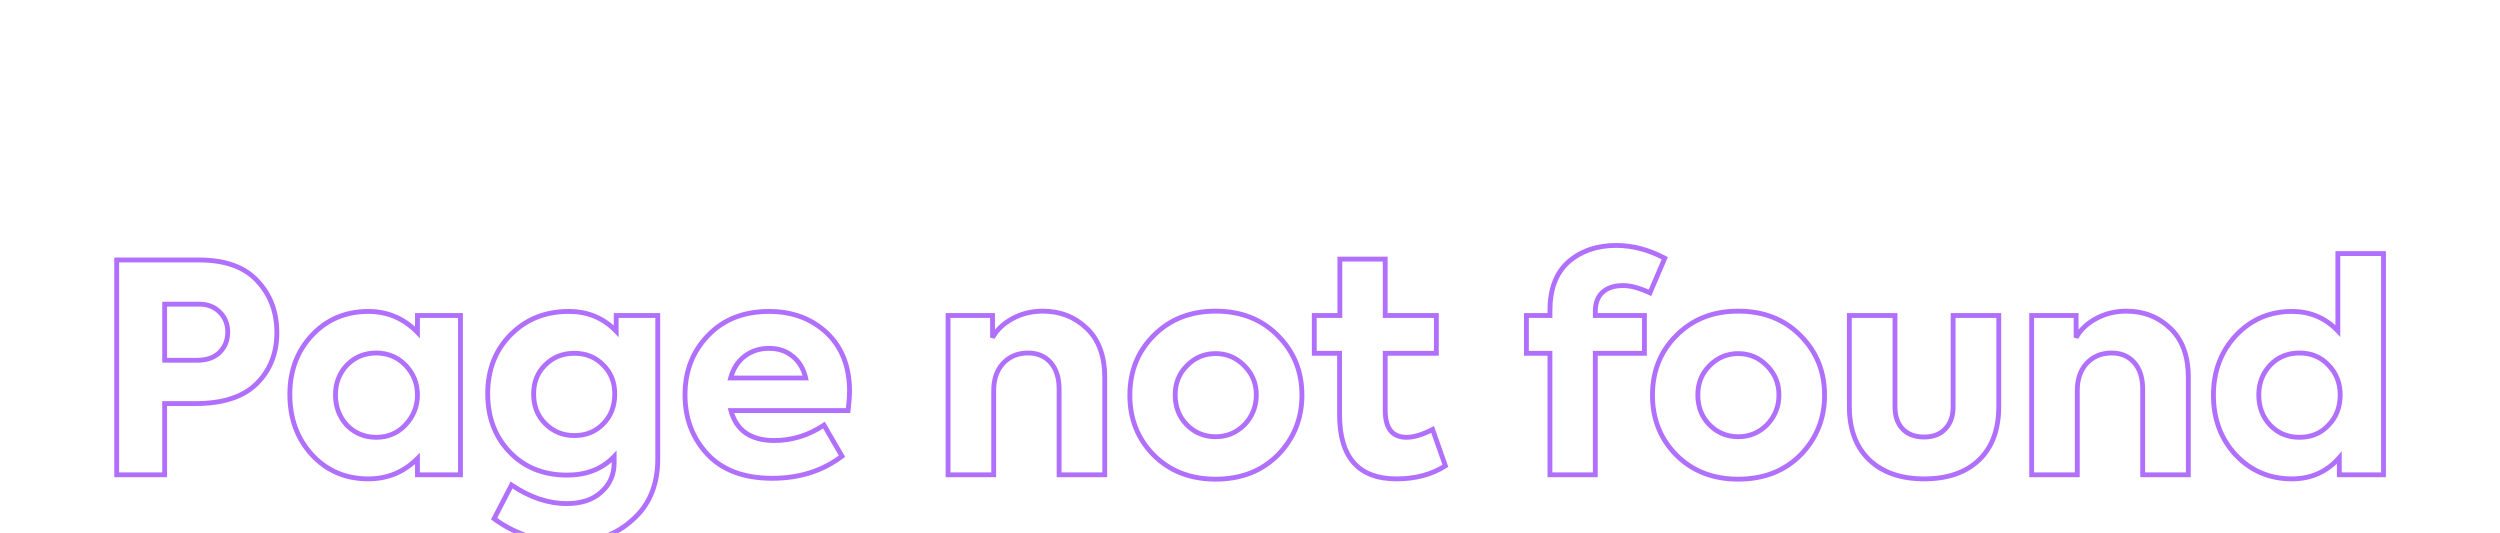 <svg width="516" height="110" viewBox="0 0 516 110" fill="none" xmlns="http://www.w3.org/2000/svg">
<g filter="url(#filter0_ddddd_1055_129962)">
<path d="M24.084 3.66V3.16H23.584V3.66H24.084ZM53.124 7.98L52.756 8.318L52.761 8.323L53.124 7.98ZM53.004 29.16L52.651 28.806L53.004 29.16ZM33.984 33.3V32.8H33.484V33.3H33.984ZM33.984 48V48.5H34.484V48H33.984ZM24.084 48H23.584V48.5H24.084V48ZM33.984 24.36H33.484V24.86H33.984V24.36ZM45.324 22.74L45.671 23.1L45.678 23.094L45.324 22.74ZM45.384 14.46L45.024 14.807L45.031 14.814L45.384 14.46ZM33.984 12.78V12.28H33.484V12.78H33.984ZM24.084 4.16H41.064V3.16H24.084V4.16ZM41.064 4.16C46.38 4.16 50.242 5.576 52.756 8.318L53.493 7.642C50.726 4.624 46.549 3.16 41.064 3.16V4.16ZM52.761 8.323C55.344 11.061 56.644 14.494 56.644 18.66H57.644C57.644 14.266 56.264 10.579 53.488 7.637L52.761 8.323ZM56.644 18.66C56.644 22.78 55.308 26.149 52.651 28.806L53.358 29.514C56.22 26.651 57.644 23.02 57.644 18.66H56.644ZM52.651 28.806C50.02 31.437 45.952 32.8 40.344 32.8V33.8C46.096 33.8 50.469 32.403 53.358 29.514L52.651 28.806ZM40.344 32.8H33.984V33.8H40.344V32.8ZM33.484 33.3V48H34.484V33.3H33.484ZM33.984 47.5H24.084V48.5H33.984V47.5ZM24.584 48V3.66H23.584V48H24.584ZM33.984 24.86H40.704V23.86H33.984V24.86ZM40.704 24.86C42.758 24.86 44.436 24.292 45.671 23.1L44.977 22.38C43.973 23.348 42.57 23.86 40.704 23.86V24.86ZM45.678 23.094C46.898 21.874 47.504 20.344 47.504 18.54H46.504C46.504 20.096 45.991 21.366 44.971 22.386L45.678 23.094ZM47.504 18.54C47.504 16.778 46.919 15.288 45.738 14.106L45.031 14.814C46.01 15.792 46.504 17.022 46.504 18.54H47.504ZM45.744 14.113C44.557 12.882 43.001 12.28 41.124 12.28V13.28C42.768 13.28 44.051 13.798 45.024 14.807L45.744 14.113ZM41.124 12.28H33.984V13.28H41.124V12.28ZM33.484 12.78V24.36H34.484V12.78H33.484ZM86.162 18.6L85.803 18.948L86.662 19.832V18.6H86.162ZM86.162 15.12V14.62H85.662V15.12H86.162ZM95.042 15.12H95.542V14.62H95.042V15.12ZM95.042 48V48.5H95.542V48H95.042ZM86.162 48H85.662V48.5H86.162V48ZM86.162 44.64H86.662V43.433L85.808 44.286L86.162 44.64ZM64.382 43.86L64.013 44.198L64.015 44.2L64.382 43.86ZM64.442 19.14L64.079 18.796L64.077 18.798L64.442 19.14ZM71.582 37.74L71.211 38.076L71.218 38.083L71.224 38.089L71.582 37.74ZM83.702 37.68L83.336 37.339L83.336 37.339L83.702 37.68ZM83.702 25.38L84.064 25.035L84.06 25.031L83.702 25.38ZM71.582 25.38L71.224 25.031L71.215 25.04L71.582 25.38ZM86.662 18.6V15.12H85.662V18.6H86.662ZM86.162 15.62H95.042V14.62H86.162V15.62ZM94.542 15.12V48H95.542V15.12H94.542ZM95.042 47.5H86.162V48.5H95.042V47.5ZM86.662 48V44.64H85.662V48H86.662ZM85.808 44.286C83.102 46.993 79.849 48.34 76.022 48.34V49.34C80.114 49.34 83.622 47.887 86.515 44.994L85.808 44.286ZM76.022 48.34C71.476 48.34 67.73 46.734 64.748 43.52L64.015 44.2C67.193 47.626 71.208 49.34 76.022 49.34V48.34ZM64.751 43.522C61.805 40.305 60.322 36.27 60.322 31.38H59.322C59.322 36.49 60.879 40.775 64.013 44.198L64.751 43.522ZM60.322 31.38C60.322 26.615 61.821 22.661 64.806 19.482L64.077 18.798C60.903 22.179 59.322 26.385 59.322 31.38H60.322ZM64.804 19.485C67.786 16.348 71.513 14.78 76.022 14.78V13.78C71.251 13.78 67.258 15.452 64.079 18.796L64.804 19.485ZM76.022 14.78C79.845 14.78 83.096 16.164 85.803 18.948L86.52 18.252C83.628 15.276 80.119 13.78 76.022 13.78V14.78ZM68.742 31.5C68.742 34.057 69.564 36.259 71.211 38.076L71.952 37.404C70.48 35.781 69.742 33.823 69.742 31.5H68.742ZM71.224 38.089C72.96 39.868 75.111 40.76 77.642 40.76V39.76C75.373 39.76 73.483 38.972 71.94 37.391L71.224 38.089ZM77.642 40.76C80.215 40.76 82.369 39.847 84.068 38.02L83.336 37.339C81.834 38.953 79.949 39.76 77.642 39.76V40.76ZM84.068 38.021C85.792 36.17 86.662 33.989 86.662 31.5H85.662C85.662 33.731 84.892 35.67 83.336 37.339L84.068 38.021ZM86.662 31.5C86.662 29.011 85.792 26.847 84.064 25.035L83.34 25.725C84.892 27.353 85.662 29.27 85.662 31.5H86.662ZM84.06 25.031C82.323 23.252 80.173 22.36 77.642 22.36V23.36C79.91 23.36 81.8 24.148 83.344 25.729L84.06 25.031ZM77.642 22.36C75.111 22.36 72.96 23.252 71.224 25.031L71.94 25.729C73.483 24.148 75.373 23.36 77.642 23.36V22.36ZM71.215 25.04C69.565 26.817 68.742 28.98 68.742 31.5H69.742C69.742 29.22 70.478 27.303 71.948 25.72L71.215 25.04ZM127.182 18.36L126.82 18.706L127.682 19.607V18.36H127.182ZM127.182 15.12V14.62H126.682V15.12H127.182ZM135.762 15.12H136.262V14.62H135.762V15.12ZM130.542 57.3L130.213 56.923L130.204 56.932L130.542 57.3ZM101.982 57.06L101.538 56.83L101.341 57.211L101.686 57.463L101.982 57.06ZM105.582 50.1L105.863 49.687L105.397 49.369L105.138 49.87L105.582 50.1ZM124.122 51.54L123.79 51.166L123.781 51.174L124.122 51.54ZM126.762 44.22H127.262V42.971L126.4 43.875L126.762 44.22ZM105.222 43.32L105.582 42.973L105.222 43.32ZM105.462 19.02L105.815 19.374L105.462 19.02ZM124.482 25.32L124.124 25.669L124.133 25.678L124.482 25.32ZM112.542 25.32L112.891 25.678L112.895 25.674L112.542 25.32ZM124.482 37.5L124.128 37.146L124.124 37.151L124.482 37.5ZM127.682 18.36V15.12H126.682V18.36H127.682ZM127.182 15.62H135.762V14.62H127.182V15.62ZM135.262 15.12V44.76H136.262V15.12H135.262ZM135.262 44.76C135.262 49.96 133.567 53.993 130.213 56.923L130.871 57.677C134.476 54.527 136.262 50.2 136.262 44.76H135.262ZM130.204 56.932C126.911 59.953 122.639 61.48 117.342 61.48V62.48C122.844 62.48 127.372 60.887 130.88 57.668L130.204 56.932ZM117.342 61.48C111.684 61.48 106.668 59.871 102.277 56.657L101.686 57.463C106.255 60.809 111.48 62.48 117.342 62.48V61.48ZM102.426 57.29L106.026 50.33L105.138 49.87L101.538 56.83L102.426 57.29ZM105.3 50.513C109.128 53.119 113.024 54.44 116.982 54.44V53.44C113.259 53.44 109.556 52.201 105.863 49.687L105.3 50.513ZM116.982 54.44C120.11 54.44 122.625 53.615 124.462 51.906L123.781 51.174C122.178 52.665 119.934 53.44 116.982 53.44V54.44ZM124.453 51.914C126.327 50.254 127.262 48.094 127.262 45.48H126.262C126.262 47.826 125.436 49.706 123.79 51.166L124.453 51.914ZM127.262 45.48V44.22H126.262V45.48H127.262ZM126.4 43.875C124.068 46.322 120.966 47.56 117.042 47.56V48.56C121.197 48.56 124.575 47.238 127.124 44.565L126.4 43.875ZM117.042 47.56C112.322 47.56 108.517 46.025 105.582 42.973L104.861 43.667C108.006 46.935 112.081 48.56 117.042 48.56V47.56ZM105.582 42.973C102.642 39.917 101.162 36.027 101.162 31.26H100.162C100.162 36.253 101.721 40.403 104.861 43.667L105.582 42.973ZM101.162 31.26C101.162 26.419 102.718 22.47 105.815 19.374L105.108 18.666C101.805 21.97 100.162 26.181 100.162 31.26H101.162ZM105.815 19.374C108.874 16.315 112.723 14.78 117.402 14.78V13.78C112.48 13.78 108.369 15.405 105.108 18.666L105.815 19.374ZM117.402 14.78C121.192 14.78 124.319 16.089 126.82 18.706L127.543 18.015C124.844 15.191 121.452 13.78 117.402 13.78V14.78ZM127.382 31.32C127.382 28.759 126.537 26.625 124.831 24.962L124.133 25.678C125.627 27.135 126.382 29.001 126.382 31.32H127.382ZM124.84 24.971C123.178 23.267 121.065 22.42 118.542 22.42V23.42C120.818 23.42 122.665 24.173 124.124 25.669L124.84 24.971ZM118.542 22.42C116.018 22.42 113.888 23.267 112.188 24.966L112.895 25.674C114.395 24.174 116.265 23.42 118.542 23.42V22.42ZM112.193 24.962C110.487 26.625 109.642 28.759 109.642 31.32H110.642C110.642 29.001 111.397 27.135 112.891 25.678L112.193 24.962ZM109.642 31.32C109.642 33.919 110.485 36.09 112.188 37.794L112.895 37.086C111.398 35.59 110.642 33.681 110.642 31.32H109.642ZM112.188 37.794C113.924 39.529 116.052 40.4 118.542 40.4V39.4C116.312 39.4 114.44 38.631 112.895 37.086L112.188 37.794ZM118.542 40.4C121.065 40.4 123.178 39.553 124.84 37.849L124.124 37.151C122.665 38.647 120.818 39.4 118.542 39.4V40.4ZM124.835 37.854C126.54 36.149 127.382 33.956 127.382 31.32H126.382C126.382 33.724 125.623 35.651 124.128 37.146L124.835 37.854ZM175.046 34.74V35.24H175.49L175.542 34.799L175.046 34.74ZM150.866 34.74V34.24H150.212L150.383 34.871L150.866 34.74ZM170.066 37.74L170.498 37.489L170.231 37.027L169.787 37.325L170.066 37.74ZM173.786 44.16L174.088 44.558L174.44 44.291L174.218 43.909L173.786 44.16ZM146.006 43.74L145.639 44.08L145.641 44.082L146.006 43.74ZM146.186 19.2L146.544 19.549L146.546 19.547L146.186 19.2ZM170.666 18.72L171.01 18.357L171.008 18.355L170.666 18.72ZM163.586 23.52L163.269 23.907L163.275 23.912L163.586 23.52ZM153.686 23.52L153.386 23.12L153.38 23.124L153.686 23.52ZM150.806 28.02L150.323 27.889L150.152 28.52H150.806V28.02ZM166.286 28.02V28.52H166.913L166.773 27.908L166.286 28.02ZM174.846 30.78C174.846 31.711 174.748 33.008 174.549 34.681L175.542 34.799C175.743 33.112 175.846 31.769 175.846 30.78H174.846ZM175.046 34.24H150.866V35.24H175.046V34.24ZM150.383 34.871C150.968 37.024 152.053 38.678 153.656 39.786C155.254 40.891 157.318 41.42 159.806 41.42V40.42C157.454 40.42 155.608 39.919 154.225 38.964C152.849 38.012 151.883 36.576 151.348 34.609L150.383 34.871ZM159.806 41.42C163.588 41.42 167.105 40.328 170.344 38.155L169.787 37.325C166.707 39.392 163.383 40.42 159.806 40.42V41.42ZM169.633 37.991L173.353 44.411L174.218 43.909L170.498 37.489L169.633 37.991ZM173.483 43.762C169.58 46.728 164.89 48.22 159.386 48.22V49.22C165.082 49.22 169.991 47.672 174.088 44.558L173.483 43.762ZM159.386 48.22C153.684 48.22 149.371 46.591 146.37 43.398L145.641 44.082C148.88 47.529 153.488 49.22 159.386 49.22V48.22ZM146.372 43.4C143.384 40.179 141.886 36.223 141.886 31.5H140.886C140.886 36.457 142.467 40.661 145.639 44.08L146.372 43.4ZM141.886 31.5C141.886 26.7 143.442 22.729 146.544 19.549L145.828 18.851C142.53 22.232 140.886 26.46 140.886 31.5H141.886ZM146.546 19.547C149.598 16.379 153.641 14.78 158.726 14.78V13.78C153.411 13.78 149.094 15.461 145.826 18.853L146.546 19.547ZM158.726 14.78C163.414 14.78 167.267 16.221 170.324 19.085L171.008 18.355C167.744 15.299 163.638 13.78 158.726 13.78V14.78ZM170.322 19.083C173.324 21.931 174.846 25.81 174.846 30.78H175.846C175.846 25.59 174.247 21.429 171.01 18.357L170.322 19.083ZM163.902 23.133C162.482 21.971 160.746 21.4 158.726 21.4V22.4C160.546 22.4 162.05 22.909 163.269 23.907L163.902 23.133ZM158.726 21.4C156.705 21.4 154.918 21.971 153.386 23.12L153.986 23.92C155.333 22.909 156.906 22.4 158.726 22.4V21.4ZM153.38 23.124C151.883 24.279 150.868 25.878 150.323 27.889L151.288 28.151C151.784 26.322 152.688 24.921 153.991 23.916L153.38 23.124ZM150.806 28.52H166.286V27.52H150.806V28.52ZM166.773 27.908C166.311 25.893 165.357 24.288 163.897 23.128L163.275 23.912C164.534 24.912 165.38 26.307 165.798 28.132L166.773 27.908ZM205.1 48V48.5H205.6V48H205.1ZM195.68 48H195.18V48.5H195.68V48ZM195.68 15.12V14.62H195.18V15.12H195.68ZM204.86 15.12H205.36V14.62H204.86V15.12ZM204.86 19.68H204.36L205.298 19.921L204.86 19.68ZM208.94 15.78L209.179 16.219L209.182 16.218L208.94 15.78ZM224.3 17.76L223.955 18.122L224.3 17.76ZM228.02 48V48.5H228.52V48H228.02ZM218.6 48H218.1V48.5H218.6V48ZM216.86 24.84L216.484 25.17L216.86 24.84ZM207.02 25.02L206.652 24.682L206.651 24.683L207.02 25.02ZM205.1 47.5H195.68V48.5H205.1V47.5ZM196.18 48V15.12H195.18V48H196.18ZM195.68 15.62H204.86V14.62H195.68V15.62ZM204.36 15.12V19.68H205.36V15.12H204.36ZM205.298 19.921C206.126 18.417 207.41 17.18 209.179 16.219L208.701 15.341C206.79 16.38 205.355 17.743 204.422 19.439L205.298 19.921ZM209.182 16.218C210.982 15.222 212.998 14.72 215.24 14.72V13.72C212.842 13.72 210.658 14.258 208.698 15.342L209.182 16.218ZM215.24 14.72C218.677 14.72 221.572 15.854 223.955 18.122L224.645 17.398C222.068 14.945 218.923 13.72 215.24 13.72V14.72ZM223.955 18.122C226.31 20.363 227.52 23.596 227.52 27.9H228.52C228.52 23.404 227.25 19.877 224.645 17.398L223.955 18.122ZM227.52 27.9V48H228.52V27.9H227.52ZM228.02 47.5H218.6V48.5H228.02V47.5ZM219.1 48V30.36H218.1V48H219.1ZM219.1 30.36C219.1 27.921 218.5 25.948 217.236 24.51L216.484 25.17C217.54 26.372 218.1 28.079 218.1 30.36H219.1ZM217.236 24.51C215.969 23.069 214.265 22.36 212.18 22.36V23.36C214.015 23.36 215.431 23.971 216.484 25.17L217.236 24.51ZM212.18 22.36C209.933 22.36 208.075 23.129 206.652 24.682L207.389 25.358C208.605 24.031 210.187 23.36 212.18 23.36V22.36ZM206.651 24.683C205.269 26.194 204.6 28.184 204.6 30.6H205.6C205.6 28.376 206.211 26.646 207.389 25.357L206.651 24.683ZM204.6 30.6V48H205.6V30.6H204.6ZM238.121 43.92L237.765 44.271L237.767 44.274L238.121 43.92ZM238.121 19.26L238.474 19.614L238.476 19.611L238.121 19.26ZM263.741 19.26L263.385 19.611L263.387 19.614L263.741 19.26ZM263.741 43.92L264.094 44.274L264.098 44.269L263.741 43.92ZM256.841 25.5L256.483 25.849L256.487 25.854L256.841 25.5ZM244.961 25.5L245.314 25.854L245.318 25.849L244.961 25.5ZM244.961 37.68L244.603 38.029L244.607 38.034L244.961 37.68ZM256.841 37.68L257.194 38.034L257.203 38.025L256.841 37.68ZM250.901 48.4C245.818 48.4 241.69 46.782 238.474 43.566L237.767 44.274C241.191 47.698 245.584 49.4 250.901 49.4V48.4ZM238.476 43.569C235.294 40.348 233.701 36.356 233.701 31.56H232.701C232.701 36.604 234.387 40.852 237.765 44.271L238.476 43.569ZM233.701 31.56C233.701 26.764 235.294 22.794 238.474 19.614L237.767 18.906C234.387 22.286 232.701 26.516 232.701 31.56H233.701ZM238.476 19.611C241.692 16.357 245.82 14.72 250.901 14.72V13.72C245.582 13.72 241.189 15.443 237.765 18.909L238.476 19.611ZM250.901 14.72C256.023 14.72 260.17 16.357 263.385 19.611L264.096 18.909C260.672 15.443 256.258 13.72 250.901 13.72V14.72ZM263.387 19.614C266.609 22.836 268.221 26.807 268.221 31.56H269.221C269.221 26.553 267.512 22.324 264.094 18.906L263.387 19.614ZM268.221 31.56C268.221 36.272 266.61 40.266 263.383 43.571L264.098 44.269C267.512 40.774 269.221 36.528 269.221 31.56H268.221ZM263.387 43.566C260.172 46.781 256.025 48.4 250.901 48.4V49.4C256.256 49.4 260.669 47.699 264.094 44.274L263.387 43.566ZM259.801 31.5C259.801 29.01 258.93 26.882 257.194 25.146L256.487 25.854C258.032 27.398 258.801 29.27 258.801 31.5H259.801ZM257.198 25.151C255.466 23.376 253.357 22.48 250.901 22.48V23.48C253.084 23.48 254.936 24.264 256.483 25.849L257.198 25.151ZM250.901 22.48C248.444 22.48 246.336 23.376 244.603 25.151L245.318 25.849C246.866 24.264 248.717 23.48 250.901 23.48V22.48ZM244.607 25.146C242.907 26.846 242.061 28.976 242.061 31.5H243.061C243.061 29.224 243.814 27.354 245.314 25.854L244.607 25.146ZM242.061 31.5C242.061 34.099 242.904 36.288 244.603 38.029L245.319 37.331C243.818 35.792 243.061 33.861 243.061 31.5H242.061ZM244.607 38.034C246.341 39.767 248.448 40.64 250.901 40.64V39.64C248.713 39.64 246.86 38.873 245.314 37.326L244.607 38.034ZM250.901 40.64C253.353 40.64 255.46 39.767 257.194 38.034L256.487 37.326C254.941 38.873 253.088 39.64 250.901 39.64V40.64ZM257.203 38.025C258.932 36.211 259.801 34.027 259.801 31.5H258.801C258.801 33.773 258.029 35.709 256.479 37.335L257.203 38.025ZM295.687 38.64L296.159 38.474L295.967 37.931L295.457 38.196L295.687 38.64ZM298.327 46.14L298.597 46.561L298.93 46.347L298.799 45.974L298.327 46.14ZM276.487 22.92H276.987V22.42H276.487V22.92ZM271.267 22.92H270.767V23.42H271.267V22.92ZM271.267 15.12V14.62H270.767V15.12H271.267ZM276.547 15.12V15.62H277.047V15.12H276.547ZM276.547 3.48V2.98H276.047V3.48H276.547ZM285.907 3.48H286.407V2.98H285.907V3.48ZM285.907 15.12H285.407V15.62H285.907V15.12ZM296.467 15.12H296.967V14.62H296.467V15.12ZM296.467 22.92V23.42H296.967V22.92H296.467ZM285.907 22.92V22.42H285.407V22.92H285.907ZM295.215 38.806L297.855 46.306L298.799 45.974L296.159 38.474L295.215 38.806ZM298.057 45.719C295.351 47.459 292.088 48.34 288.247 48.34V49.34C292.246 49.34 295.703 48.421 298.597 46.561L298.057 45.719ZM288.247 48.34C284.421 48.34 281.638 47.264 279.801 45.193C277.954 43.111 276.987 39.937 276.987 35.58H275.987C275.987 40.063 276.98 43.519 279.053 45.857C281.136 48.206 284.233 49.34 288.247 49.34V48.34ZM276.987 35.58V22.92H275.987V35.58H276.987ZM276.487 22.42H271.267V23.42H276.487V22.42ZM271.767 22.92V15.12H270.767V22.92H271.767ZM271.267 15.62H276.547V14.62H271.267V15.62ZM277.047 15.12V3.48H276.047V15.12H277.047ZM276.547 3.98H285.907V2.98H276.547V3.98ZM285.407 3.48V15.12H286.407V3.48H285.407ZM285.907 15.62H296.467V14.62H285.907V15.62ZM295.967 15.12V22.92H296.967V15.12H295.967ZM296.467 22.42H285.907V23.42H296.467V22.42ZM285.407 22.92V34.68H286.407V22.92H285.407ZM285.407 34.68C285.407 36.592 285.78 38.118 286.609 39.174C287.456 40.253 288.713 40.76 290.287 40.76V39.76C288.941 39.76 288.008 39.337 287.395 38.556C286.764 37.752 286.407 36.488 286.407 34.68H285.407ZM290.287 40.76C291.919 40.76 293.801 40.182 295.917 39.084L295.457 38.196C293.413 39.258 291.695 39.76 290.287 39.76V40.76ZM329.271 15.12H328.771V15.62H329.271V15.12ZM339.411 15.12H339.911V14.62H339.411V15.12ZM339.411 22.92V23.42H339.911V22.92H339.411ZM329.271 22.92V22.42H328.771V22.92H329.271ZM329.271 48V48.5H329.771V48H329.271ZM319.911 48H319.411V48.5H319.911V48ZM319.911 22.92H320.411V22.42H319.911V22.92ZM315.051 22.92H314.551V23.42H315.051V22.92ZM315.051 15.12V14.62H314.551V15.12H315.051ZM319.911 15.12V15.62H320.411V15.12H319.911ZM323.691 4.08L323.361 3.704L323.355 3.709L323.691 4.08ZM343.611 3.3L344.07 3.497L344.251 3.074L343.845 2.858L343.611 3.3ZM340.551 10.44L340.34 10.894L340.807 11.11L341.01 10.637L340.551 10.44ZM335.031 8.44C333.11 8.44 331.553 8.921 330.432 9.952L331.109 10.688C331.988 9.879 333.271 9.44 335.031 9.44V8.44ZM330.432 9.952C329.303 10.991 328.771 12.46 328.771 14.28H329.771C329.771 12.66 330.238 11.489 331.109 10.688L330.432 9.952ZM328.771 14.28V15.12H329.771V14.28H328.771ZM329.271 15.62H339.411V14.62H329.271V15.62ZM338.911 15.12V22.92H339.911V15.12H338.911ZM339.411 22.42H329.271V23.42H339.411V22.42ZM328.771 22.92V48H329.771V22.92H328.771ZM329.271 47.5H319.911V48.5H329.271V47.5ZM320.411 48V22.92H319.411V48H320.411ZM319.911 22.42H315.051V23.42H319.911V22.42ZM315.551 22.92V15.12H314.551V22.92H315.551ZM315.051 15.62H319.911V14.62H315.051V15.62ZM320.411 15.12V14.04H319.411V15.12H320.411ZM320.411 14.04C320.411 9.779 321.639 6.611 324.026 4.451L323.355 3.709C320.702 6.109 319.411 9.581 319.411 14.04H320.411ZM324.02 4.456C326.515 2.268 329.692 1.16 333.591 1.16V0.16C329.489 0.16 326.066 1.332 323.361 3.704L324.02 4.456ZM333.591 1.16C336.86 1.16 340.12 2.015 343.376 3.742L343.845 2.858C340.461 1.065 337.041 0.16 333.591 0.16V1.16ZM343.151 3.103L340.091 10.243L341.01 10.637L344.07 3.497L343.151 3.103ZM340.761 9.986C338.568 8.971 336.653 8.44 335.031 8.44V9.44C336.449 9.44 338.213 9.909 340.34 10.894L340.761 9.986ZM345.992 43.92L345.636 44.271L345.638 44.274L345.992 43.92ZM345.992 19.26L346.345 19.614L346.347 19.611L345.992 19.26ZM371.612 19.26L371.256 19.611L371.258 19.614L371.612 19.26ZM371.612 43.92L371.965 44.274L371.97 44.269L371.612 43.92ZM364.712 25.5L364.354 25.849L364.358 25.854L364.712 25.5ZM352.832 25.5L353.185 25.854L353.19 25.849L352.832 25.5ZM352.832 37.68L352.474 38.029L352.478 38.034L352.832 37.68ZM364.712 37.68L365.065 38.034L365.074 38.025L364.712 37.68ZM358.772 48.4C353.689 48.4 349.561 46.782 346.345 43.566L345.638 44.274C349.063 47.698 353.455 49.4 358.772 49.4V48.4ZM346.347 43.569C343.165 40.348 341.572 36.356 341.572 31.56H340.572C340.572 36.604 342.258 40.852 345.636 44.271L346.347 43.569ZM341.572 31.56C341.572 26.764 343.165 22.794 346.345 19.614L345.638 18.906C342.258 22.286 340.572 26.516 340.572 31.56H341.572ZM346.347 19.611C349.564 16.357 353.691 14.72 358.772 14.72V13.72C353.453 13.72 349.06 15.443 345.636 18.909L346.347 19.611ZM358.772 14.72C363.894 14.72 368.041 16.357 371.256 19.611L371.967 18.909C368.543 15.443 364.129 13.72 358.772 13.72V14.72ZM371.258 19.614C374.48 22.836 376.092 26.807 376.092 31.56H377.092C377.092 26.553 375.383 22.324 371.965 18.906L371.258 19.614ZM376.092 31.56C376.092 36.272 374.481 40.266 371.254 43.571L371.97 44.269C375.383 40.774 377.092 36.528 377.092 31.56H376.092ZM371.258 43.566C368.043 46.781 363.896 48.4 358.772 48.4V49.4C364.128 49.4 368.54 47.699 371.965 44.274L371.258 43.566ZM367.672 31.5C367.672 29.01 366.801 26.882 365.065 25.146L364.358 25.854C365.903 27.398 366.672 29.27 366.672 31.5H367.672ZM365.07 25.151C363.337 23.376 361.228 22.48 358.772 22.48V23.48C360.955 23.48 362.807 24.264 364.354 25.849L365.07 25.151ZM358.772 22.48C356.315 22.48 354.207 23.376 352.474 25.151L353.19 25.849C354.737 24.264 356.588 23.48 358.772 23.48V22.48ZM352.478 25.146C350.778 26.846 349.932 28.976 349.932 31.5H350.932C350.932 29.224 351.685 27.354 353.185 25.854L352.478 25.146ZM349.932 31.5C349.932 34.099 350.775 36.288 352.474 38.029L353.19 37.331C351.689 35.792 350.932 33.861 350.932 31.5H349.932ZM352.478 38.034C354.212 39.767 356.319 40.64 358.772 40.64V39.64C356.584 39.64 354.732 38.873 353.185 37.326L352.478 38.034ZM358.772 40.64C361.224 40.64 363.332 39.767 365.065 38.034L364.358 37.326C362.812 38.873 360.959 39.64 358.772 39.64V40.64ZM365.074 38.025C366.803 36.211 367.672 34.027 367.672 31.5H366.672C366.672 33.773 365.9 35.709 364.35 37.335L365.074 38.025ZM385.785 44.88L385.437 45.239L385.44 45.241L385.785 44.88ZM381.705 15.12V14.62H381.205V15.12H381.705ZM391.125 15.12H391.625V14.62H391.125V15.12ZM392.685 38.52L392.319 38.86L392.325 38.867L392.685 38.52ZM401.505 38.52L401.145 38.173L401.139 38.18L401.505 38.52ZM403.125 15.12V14.62H402.625V15.12H403.125ZM412.545 15.12H413.045V14.62H412.545V15.12ZM408.465 44.94L408.12 44.579L408.465 44.94ZM397.125 48.34C392.42 48.34 388.776 47.048 386.131 44.519L385.44 45.241C388.315 47.992 392.231 49.34 397.125 49.34V48.34ZM386.134 44.521C383.532 41.997 382.205 38.479 382.205 33.9H381.205C381.205 38.681 382.598 42.483 385.437 45.239L386.134 44.521ZM382.205 33.9V15.12H381.205V33.9H382.205ZM381.705 15.62H391.125V14.62H381.705V15.62ZM390.625 15.12V33.96H391.625V15.12H390.625ZM390.625 33.96C390.625 35.972 391.173 37.626 392.319 38.86L393.052 38.18C392.118 37.174 391.625 35.788 391.625 33.96H390.625ZM392.325 38.867C393.519 40.105 395.14 40.7 397.125 40.7V39.7C395.351 39.7 394.012 39.175 393.045 38.173L392.325 38.867ZM397.125 40.7C399.11 40.7 400.716 40.105 401.872 38.86L401.139 38.18C400.215 39.175 398.901 39.7 397.125 39.7V40.7ZM401.865 38.867C403.055 37.633 403.625 35.977 403.625 33.96H402.625C402.625 35.782 402.116 37.167 401.145 38.173L401.865 38.867ZM403.625 33.96V15.12H402.625V33.96H403.625ZM403.125 15.62H412.545V14.62H403.125V15.62ZM412.045 15.12V33.9H413.045V15.12H412.045ZM412.045 33.9C412.045 38.562 410.717 42.096 408.12 44.579L408.811 45.301C411.654 42.584 413.045 38.758 413.045 33.9H412.045ZM408.12 44.579C405.517 47.066 401.875 48.34 397.125 48.34V49.34C402.056 49.34 405.973 48.014 408.811 45.301L408.12 44.579ZM428.752 48V48.5H429.252V48H428.752ZM419.332 48H418.832V48.5H419.332V48ZM419.332 15.12V14.62H418.832V15.12H419.332ZM428.512 15.12H429.012V14.62H428.512V15.12ZM428.512 19.68H428.012L428.951 19.921L428.512 19.68ZM432.592 15.78L432.831 16.219L432.834 16.218L432.592 15.78ZM447.952 17.76L447.608 18.122L447.952 17.76ZM451.672 48V48.5H452.172V48H451.672ZM442.252 48H441.752V48.5H442.252V48ZM440.512 24.84L440.137 25.17L440.512 24.84ZM430.672 25.02L430.304 24.682L430.303 24.683L430.672 25.02ZM428.752 47.5H419.332V48.5H428.752V47.5ZM419.832 48V15.12H418.832V48H419.832ZM419.332 15.62H428.512V14.62H419.332V15.62ZM428.012 15.12V19.68H429.012V15.12H428.012ZM428.951 19.921C429.778 18.417 431.063 17.18 432.831 16.219L432.354 15.341C430.442 16.38 429.007 17.743 428.074 19.439L428.951 19.921ZM432.834 16.218C434.635 15.222 436.65 14.72 438.892 14.72V13.72C436.495 13.72 434.31 14.258 432.35 15.342L432.834 16.218ZM438.892 14.72C442.33 14.72 445.225 15.854 447.608 18.122L448.297 17.398C445.72 14.945 442.575 13.72 438.892 13.72V14.72ZM447.608 18.122C449.962 20.363 451.172 23.596 451.172 27.9H452.172C452.172 23.404 450.903 19.877 448.297 17.398L447.608 18.122ZM451.172 27.9V48H452.172V27.9H451.172ZM451.672 47.5H442.252V48.5H451.672V47.5ZM442.752 48V30.36H441.752V48H442.752ZM442.752 30.36C442.752 27.921 442.152 25.948 440.888 24.51L440.137 25.17C441.193 26.372 441.752 28.079 441.752 30.36H442.752ZM440.888 24.51C439.621 23.069 437.918 22.36 435.832 22.36V23.36C437.667 23.36 439.083 23.971 440.137 25.17L440.888 24.51ZM435.832 22.36C433.586 22.36 431.727 23.129 430.304 24.682L431.041 25.358C432.258 24.031 433.839 23.36 435.832 23.36V22.36ZM430.303 24.683C428.921 26.194 428.252 28.184 428.252 30.6H429.252C429.252 28.376 429.864 26.646 431.041 25.357L430.303 24.683ZM428.252 30.6V48H429.252V30.6H428.252ZM482.533 18.3L482.171 18.645L483.033 19.547V18.3H482.533ZM482.533 2.34V1.84H482.033V2.34H482.533ZM491.953 2.34H492.453V1.84H491.953V2.34ZM491.953 48V48.5H492.453V48H491.953ZM482.833 48H482.333V48.5H482.833V48ZM482.833 44.46H483.333V43.131L482.457 44.13L482.833 44.46ZM461.473 43.92L461.106 44.26L461.111 44.265L461.473 43.92ZM461.473 19.26L461.109 18.918L461.107 18.92L461.473 19.26ZM480.613 25.38L480.247 25.72L480.255 25.729L480.613 25.38ZM468.553 25.38L468.191 25.035L468.187 25.04L468.553 25.38ZM468.553 37.74L468.187 38.08L468.191 38.085L468.553 37.74ZM480.613 37.74L480.255 37.391L480.247 37.4L480.613 37.74ZM483.033 18.3V2.34H482.033V18.3H483.033ZM482.533 2.84H491.953V1.84H482.533V2.84ZM491.453 2.34V48H492.453V2.34H491.453ZM491.953 47.5H482.833V48.5H491.953V47.5ZM483.333 48V44.46H482.333V48H483.333ZM482.457 44.13C479.994 46.94 476.872 48.34 473.053 48.34V49.34C477.154 49.34 480.552 47.82 483.209 44.79L482.457 44.13ZM473.053 48.34C468.587 48.34 464.859 46.754 461.835 43.575L461.111 44.265C464.327 47.646 468.319 49.34 473.053 49.34V48.34ZM461.84 43.58C458.853 40.361 457.353 36.366 457.353 31.56H456.353C456.353 36.594 457.933 40.839 461.107 44.26L461.84 43.58ZM457.353 31.56C457.353 26.795 458.852 22.82 461.84 19.6L461.107 18.92C457.934 22.34 456.353 26.565 456.353 31.56H457.353ZM461.837 19.602C464.862 16.384 468.59 14.78 473.053 14.78V13.78C468.317 13.78 464.324 15.496 461.109 18.918L461.837 19.602ZM473.053 14.78C476.679 14.78 479.707 16.066 482.171 18.645L482.895 17.955C480.239 15.174 476.947 13.78 473.053 13.78V14.78ZM483.513 31.5C483.513 28.939 482.668 26.771 480.971 25.031L480.255 25.729C481.758 27.269 482.513 29.181 482.513 31.5H483.513ZM480.979 25.04C479.318 23.251 477.182 22.36 474.613 22.36V23.36C476.924 23.36 478.788 24.149 480.247 25.72L480.979 25.04ZM474.613 22.36C472.044 22.36 469.891 23.25 468.191 25.035L468.915 25.725C470.415 24.149 472.302 23.36 474.613 23.36V22.36ZM468.187 25.04C466.536 26.817 465.713 28.98 465.713 31.5H466.713C466.713 29.22 467.45 27.303 468.919 25.72L468.187 25.04ZM465.713 31.5C465.713 34.095 466.533 36.3 468.187 38.08L468.919 37.4C467.453 35.82 466.713 33.865 466.713 31.5H465.713ZM468.191 38.085C469.891 39.87 472.044 40.76 474.613 40.76V39.76C472.302 39.76 470.415 38.971 468.915 37.395L468.191 38.085ZM474.613 40.76C477.182 40.76 479.318 39.869 480.979 38.08L480.247 37.4C478.788 38.971 476.924 39.76 474.613 39.76V40.76ZM480.971 38.089C482.672 36.346 483.513 34.136 483.513 31.5H482.513C482.513 33.904 481.755 35.854 480.255 37.391L480.971 38.089Z" fill="#B070FD"/>
</g>
<defs>
<filter id="filter0_ddddd_1055_129962" x="0.084" y="0.66" width="515.869" height="109.32" filterUnits="userSpaceOnUse" color-interpolation-filters="sRGB">
<feFlood flood-opacity="0" result="BackgroundImageFix"/>
<feColorMatrix in="SourceAlpha" type="matrix" values="0 0 0 0 0 0 0 0 0 0 0 0 0 0 0 0 0 0 127 0" result="hardAlpha"/>
<feOffset dy="24"/>
<feGaussianBlur stdDeviation="12"/>
<feColorMatrix type="matrix" values="0 0 0 0 0 0 0 0 0 0 0 0 0 0 0 0 0 0 0.2 0"/>
<feBlend mode="normal" in2="BackgroundImageFix" result="effect1_dropShadow_1055_129962"/>
<feColorMatrix in="SourceAlpha" type="matrix" values="0 0 0 0 0 0 0 0 0 0 0 0 0 0 0 0 0 0 127 0" result="hardAlpha"/>
<feOffset dy="16"/>
<feGaussianBlur stdDeviation="8"/>
<feColorMatrix type="matrix" values="0 0 0 0 0 0 0 0 0 0 0 0 0 0 0 0 0 0 0.2 0"/>
<feBlend mode="normal" in2="effect1_dropShadow_1055_129962" result="effect2_dropShadow_1055_129962"/>
<feColorMatrix in="SourceAlpha" type="matrix" values="0 0 0 0 0 0 0 0 0 0 0 0 0 0 0 0 0 0 127 0" result="hardAlpha"/>
<feOffset dy="6"/>
<feGaussianBlur stdDeviation="3"/>
<feColorMatrix type="matrix" values="0 0 0 0 0 0 0 0 0 0 0 0 0 0 0 0 0 0 0.2 0"/>
<feBlend mode="normal" in2="effect2_dropShadow_1055_129962" result="effect3_dropShadow_1055_129962"/>
<feColorMatrix in="SourceAlpha" type="matrix" values="0 0 0 0 0 0 0 0 0 0 0 0 0 0 0 0 0 0 127 0" result="hardAlpha"/>
<feOffset dy="3"/>
<feGaussianBlur stdDeviation="1.5"/>
<feColorMatrix type="matrix" values="0 0 0 0 0 0 0 0 0 0 0 0 0 0 0 0 0 0 0.2 0"/>
<feBlend mode="normal" in2="effect3_dropShadow_1055_129962" result="effect4_dropShadow_1055_129962"/>
<feColorMatrix in="SourceAlpha" type="matrix" values="0 0 0 0 0 0 0 0 0 0 0 0 0 0 0 0 0 0 127 0" result="hardAlpha"/>
<feOffset dy="1"/>
<feGaussianBlur stdDeviation="0.5"/>
<feColorMatrix type="matrix" values="0 0 0 0 0 0 0 0 0 0 0 0 0 0 0 0 0 0 0.2 0"/>
<feBlend mode="normal" in2="effect4_dropShadow_1055_129962" result="effect5_dropShadow_1055_129962"/>
<feBlend mode="normal" in="SourceGraphic" in2="effect5_dropShadow_1055_129962" result="shape"/>
</filter>
</defs>
</svg>
